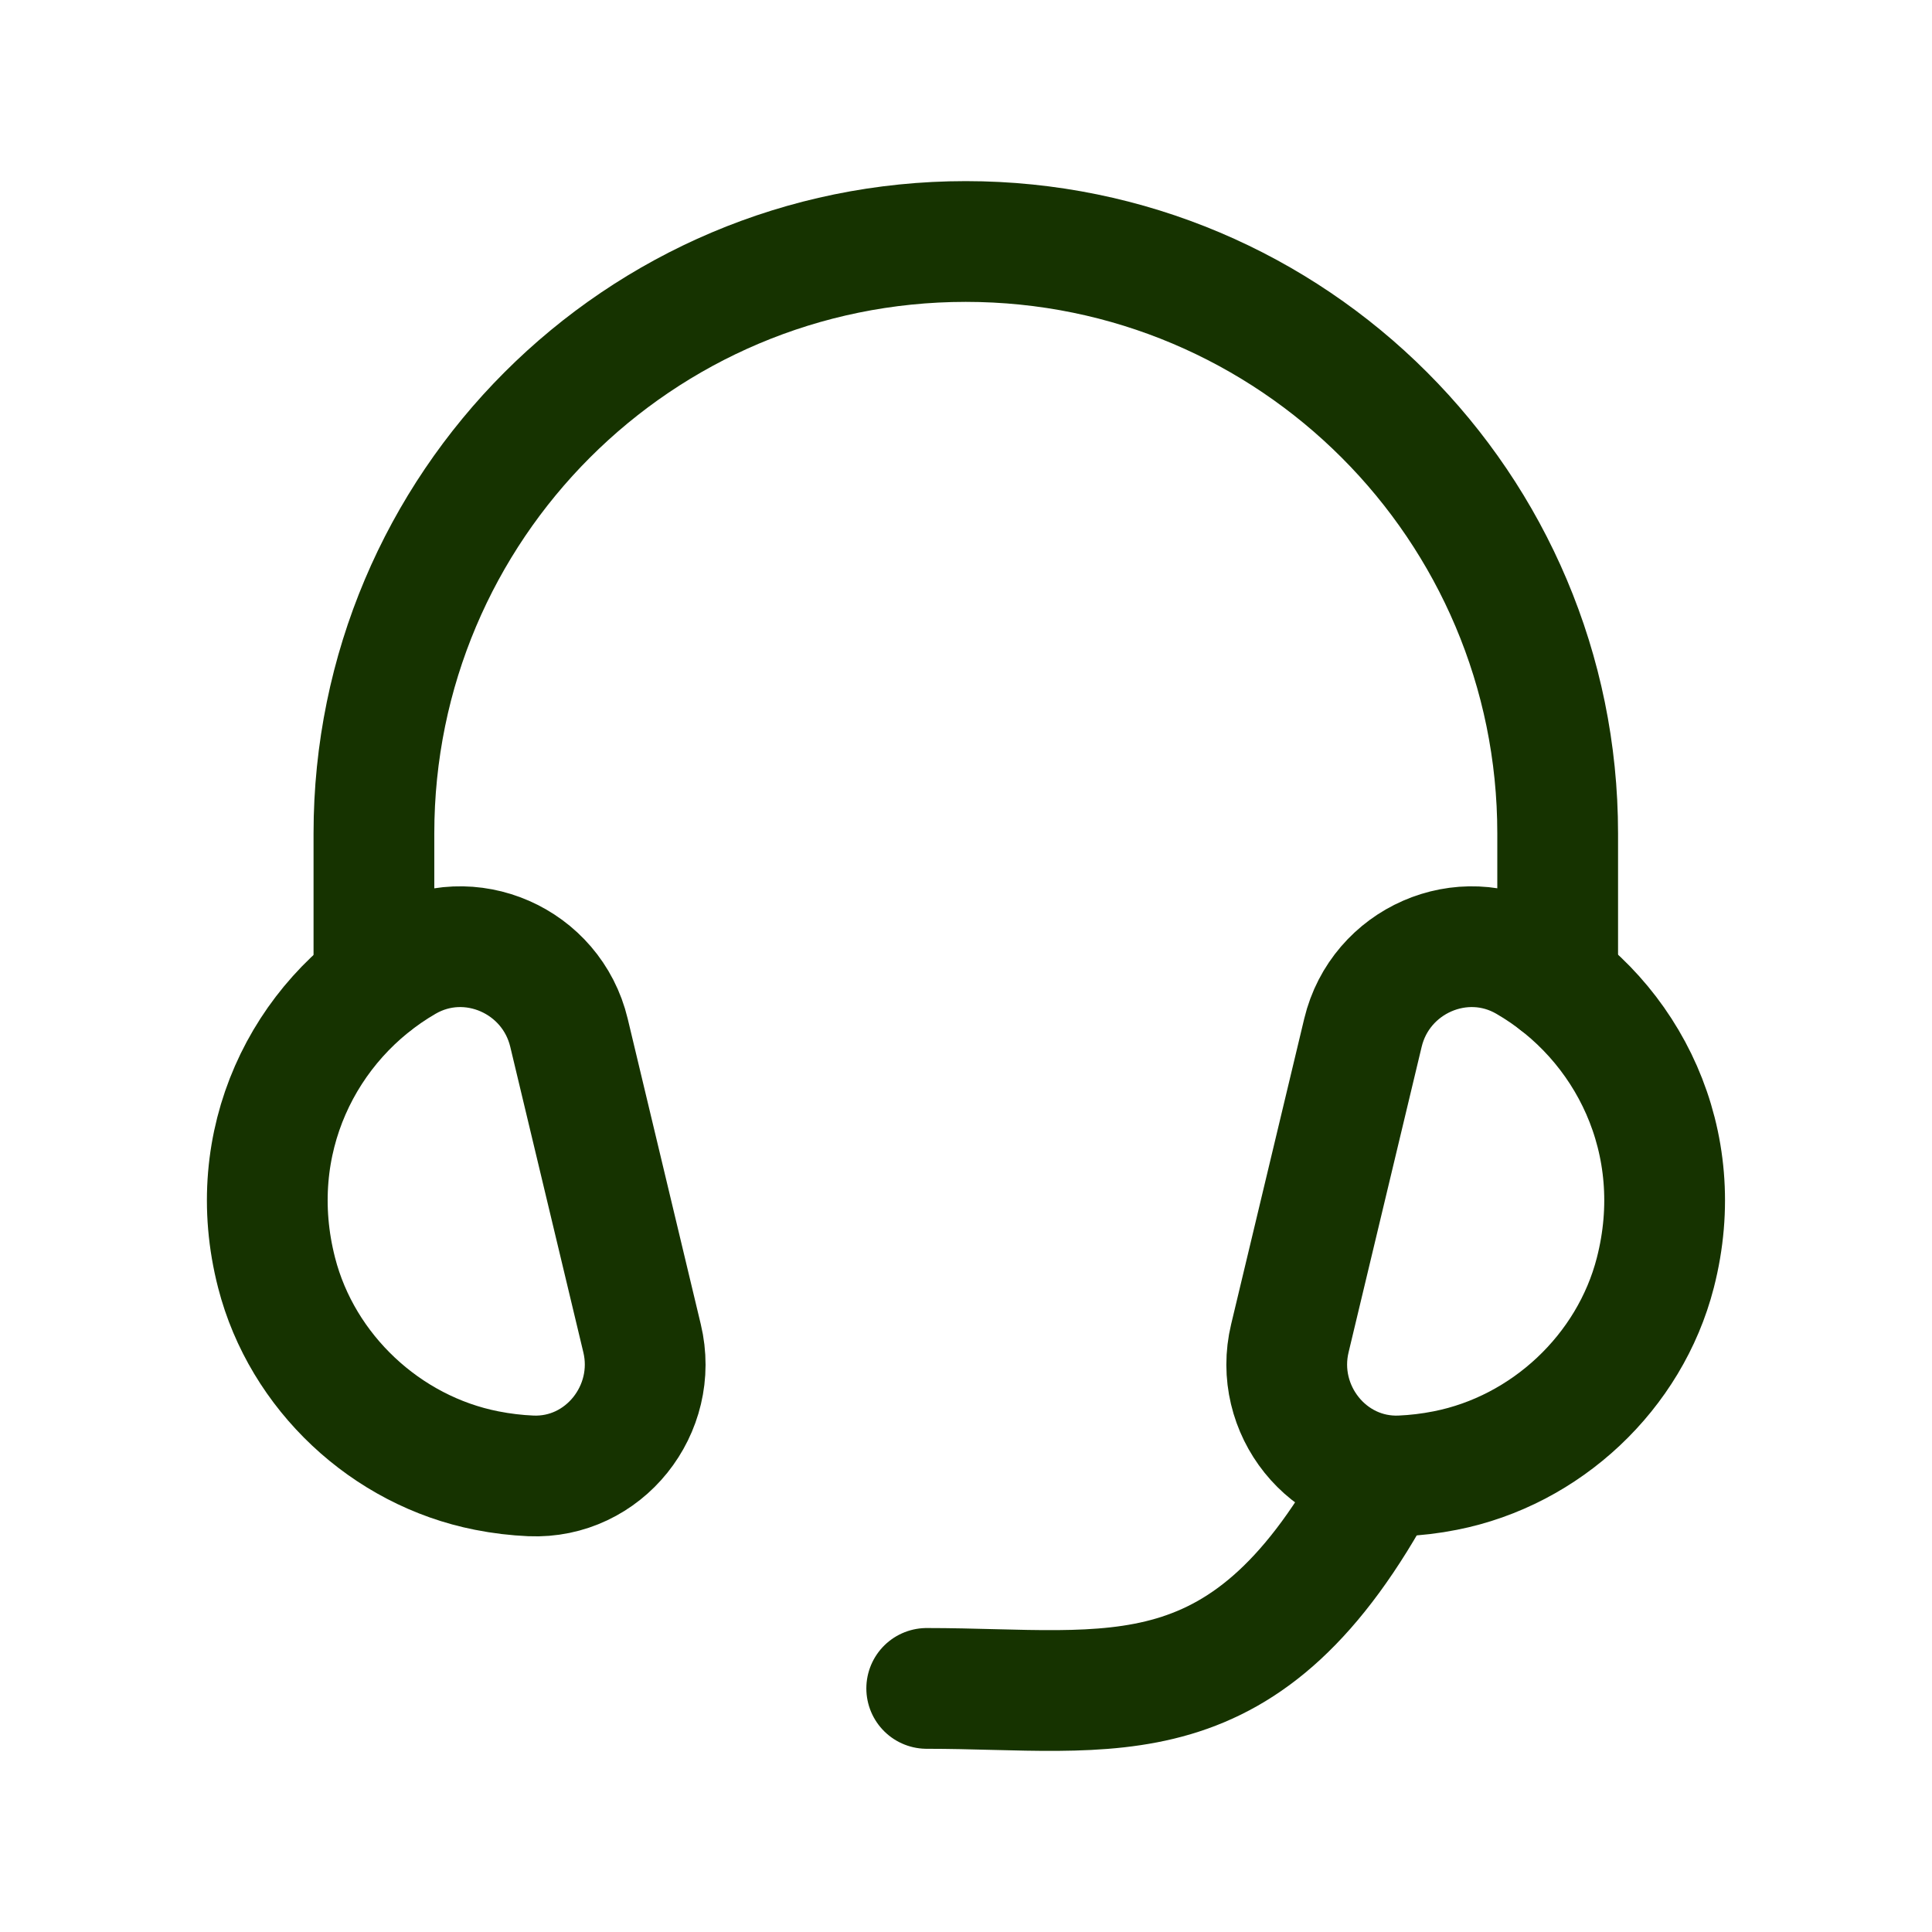 <svg width="24" height="24" viewBox="0 0 24 24" fill="none" xmlns="http://www.w3.org/2000/svg">
<path fill-rule="evenodd" clip-rule="evenodd" d="M18.963 11.944C20.225 12.674 20.981 14.186 20.563 15.811C20.246 17.046 19.205 18.022 17.953 18.268C17.768 18.305 17.584 18.326 17.405 18.334C16.496 18.373 15.811 17.509 16.023 16.625L16.931 12.829C17.146 11.932 18.166 11.482 18.963 11.944Z" stroke="#163300" stroke-width="1.5" stroke-linecap="round" stroke-linejoin="round"/>
<path d="M11.512 20.974C13.838 20.974 15.486 21.451 17.153 18.336" stroke="#163300" stroke-width="1.5" stroke-linecap="round" stroke-linejoin="round"/>
<path fill-rule="evenodd" clip-rule="evenodd" d="M5.036 11.944C3.774 12.674 3.018 14.186 3.436 15.811C3.753 17.046 4.794 18.022 6.046 18.268C6.232 18.305 6.415 18.326 6.594 18.334C7.503 18.373 8.188 17.509 7.976 16.625L7.068 12.829C6.853 11.932 5.834 11.482 5.036 11.944Z" stroke="#163300" stroke-width="1.5" stroke-linecap="round" stroke-linejoin="round"/>
<path d="M19.35 12.204V10.353C19.35 6.293 16.058 3 11.997 3C7.936 3 4.645 6.293 4.645 10.353V12.204" stroke="#163300" stroke-width="1.5" stroke-linecap="round" stroke-linejoin="round"/>
</svg>
